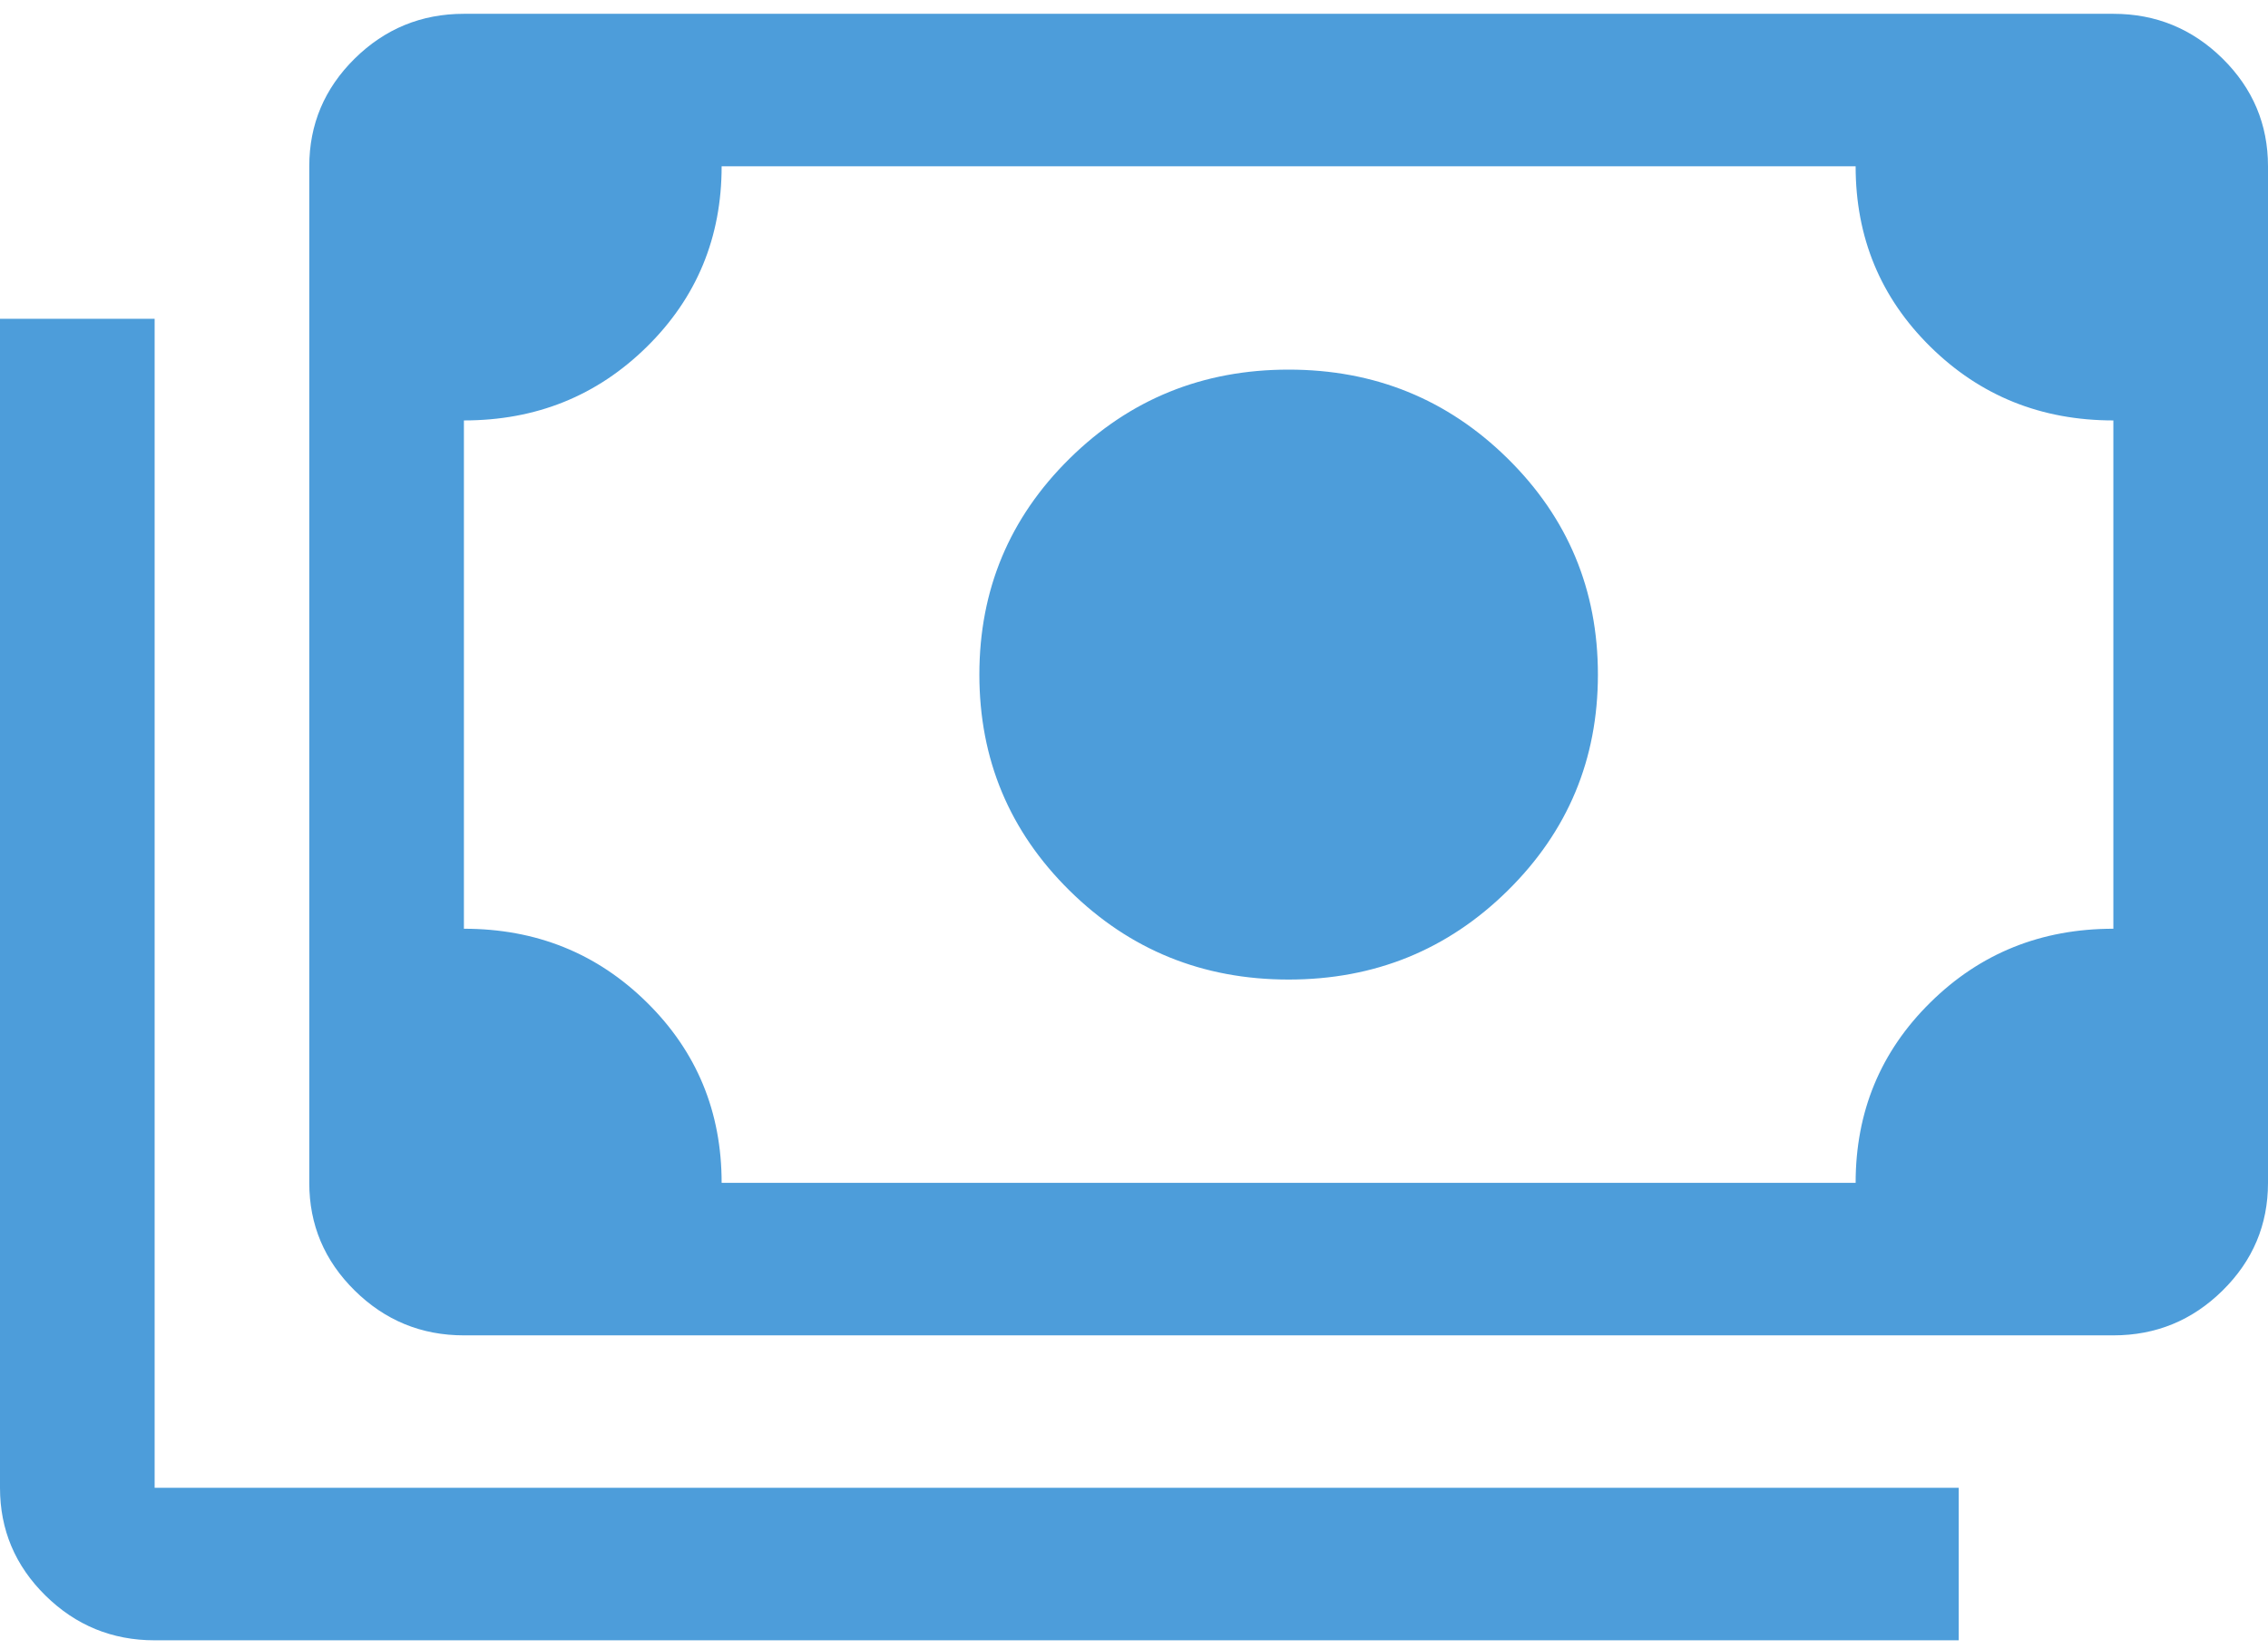 <?xml version="1.0" encoding="UTF-8"?>
<svg xmlns="http://www.w3.org/2000/svg" width="44" height="32" viewBox="0 0 44 32" fill="none">
  <path d="M25 19.007C23.333 19.007 21.917 18.432 20.75 17.281C19.583 16.13 19 14.733 19 13.089C19 11.446 19.583 10.048 20.75 8.898C21.917 7.747 23.333 7.172 25 7.172C26.667 7.172 28.083 7.747 29.25 8.898C30.417 10.048 31 11.446 31 13.089C31 14.733 30.417 16.13 29.25 17.281C28.083 18.432 26.667 19.007 25 19.007ZM9 25.911C8.175 25.911 7.469 25.621 6.881 25.041C6.294 24.462 6 23.766 6 22.952V3.227C6 2.413 6.294 1.717 6.881 1.137C7.469 0.558 8.175 0.268 9 0.268H41C41.825 0.268 42.531 0.558 43.119 1.137C43.706 1.717 44 2.413 44 3.227V22.952C44 23.766 43.706 24.462 43.119 25.041C42.531 25.621 41.825 25.911 41 25.911H9ZM14 22.952H36C36 21.571 36.483 20.404 37.45 19.451C38.417 18.497 39.6 18.021 41 18.021V8.158C39.6 8.158 38.417 7.681 37.45 6.728C36.483 5.775 36 4.608 36 3.227H14C14 4.608 13.517 5.775 12.55 6.728C11.583 7.681 10.4 8.158 9 8.158V18.021C10.4 18.021 11.583 18.497 12.55 19.451C13.517 20.404 14 21.571 14 22.952ZM38 31.828H3C2.175 31.828 1.469 31.538 0.881 30.959C0.294 30.38 0 29.683 0 28.869V6.186H3V28.869H38V31.828Z" fill="#4D9DDA"></path>
</svg>

